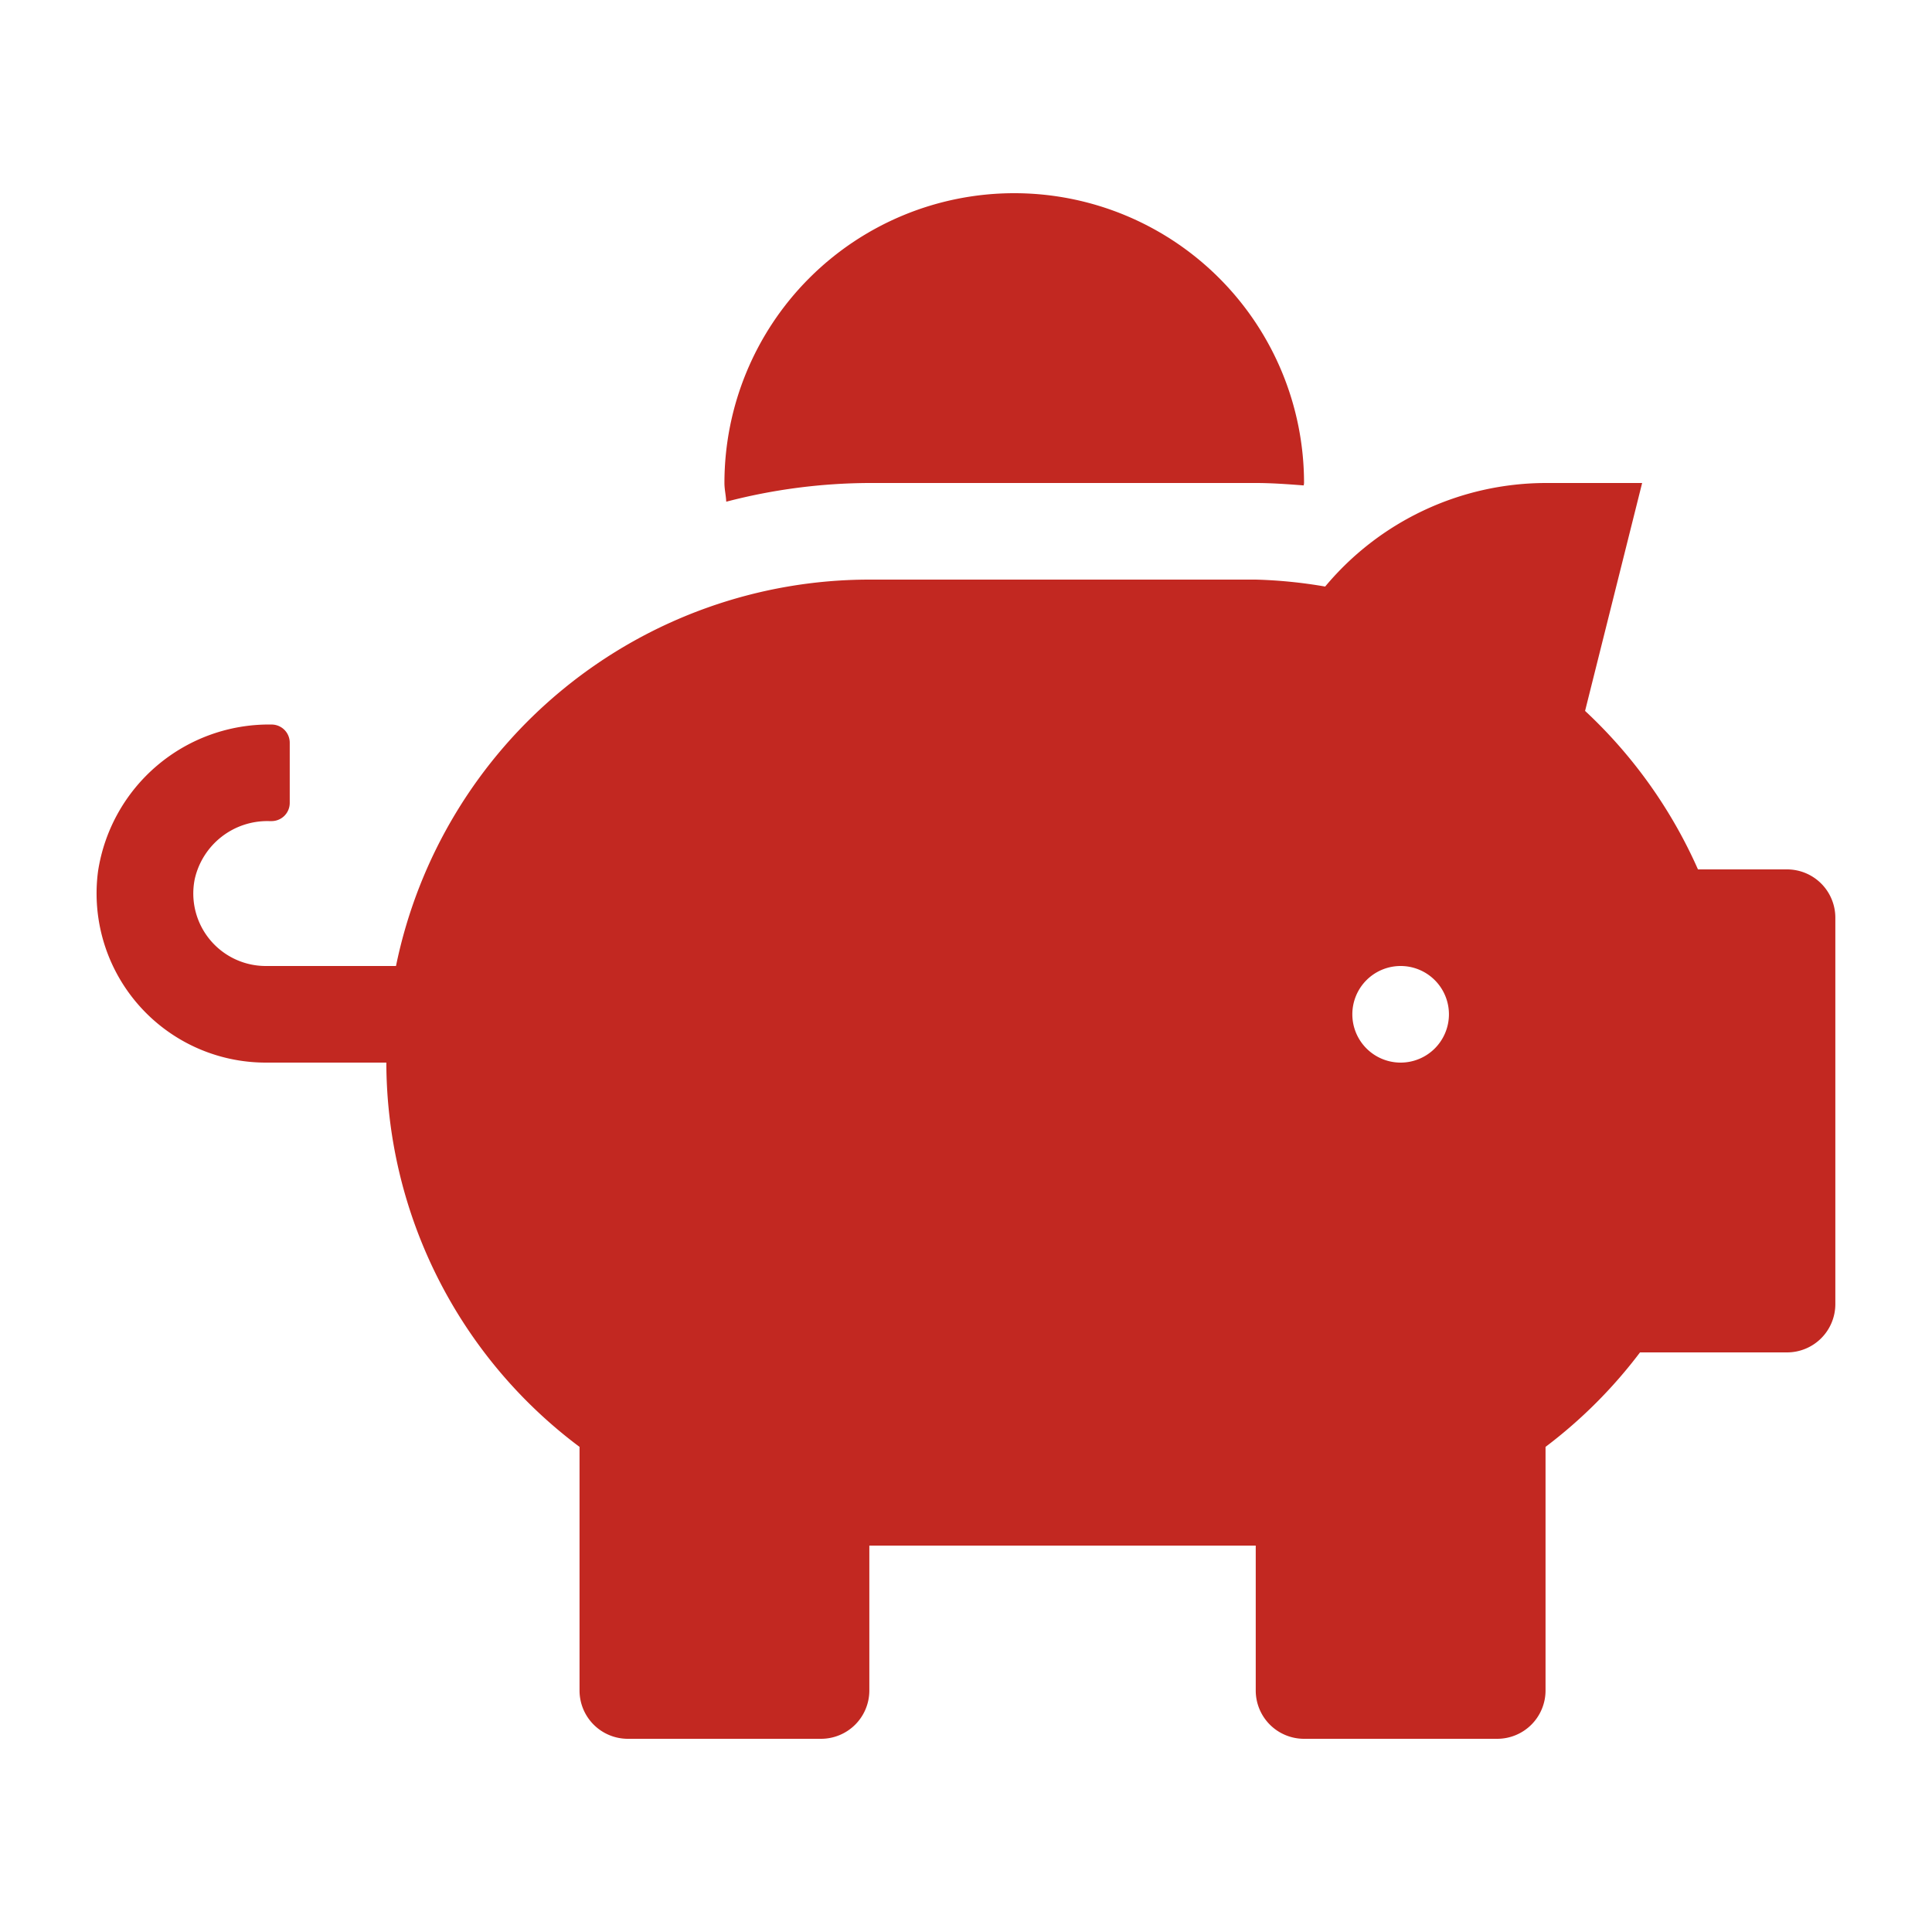 <svg xmlns="http://www.w3.org/2000/svg" xmlns:xlink="http://www.w3.org/1999/xlink" width="60" height="60" viewBox="0 0 60 60">
  <defs>
    <clipPath id="clip-path">
      <rect id="Rectángulo_10" data-name="Rectángulo 10" width="60" height="60" transform="translate(379 445)" fill="#c22821" stroke="#707070" stroke-width="1"/>
    </clipPath>
  </defs>
  <g id="cuantía" transform="translate(-379 -445)" clip-path="url(#clip-path)">
    <path id="Icon_awesome-piggy-bank" data-name="Icon awesome-piggy-bank" d="M52.5,21H49.734a15.046,15.046,0,0,0-3.506-4.922L48,9H45a8.943,8.943,0,0,0-6.844,3.216A14.869,14.869,0,0,0,36,12H24A15.014,15.014,0,0,0,9.3,24H5.25a2.252,2.252,0,0,1-2.2-2.7,2.309,2.309,0,0,1,2.3-1.8h.094A.564.564,0,0,0,6,18.938V17.063a.564.564,0,0,0-.562-.562A5.37,5.37,0,0,0,.047,21.056,5.254,5.254,0,0,0,5.25,27H9a14.94,14.94,0,0,0,6,11.934V46.5A1.5,1.5,0,0,0,16.5,48h6A1.5,1.5,0,0,0,24,46.5V42H36v4.5A1.5,1.5,0,0,0,37.5,48h6A1.5,1.5,0,0,0,45,46.5V38.934A15,15,0,0,0,47.934,36H52.5A1.5,1.5,0,0,0,54,34.5v-12A1.5,1.5,0,0,0,52.5,21Zm-12,6A1.5,1.5,0,1,1,42,25.5,1.5,1.5,0,0,1,40.5,27ZM24,9H36c.506,0,1,.038,1.491.075,0-.028.009-.047.009-.075a9,9,0,0,0-18,0c0,.2.047.384.056.581A17.821,17.821,0,0,1,24,9Z" transform="translate(381.998 451)" fill="#c22821"/>
  </g>
</svg>
